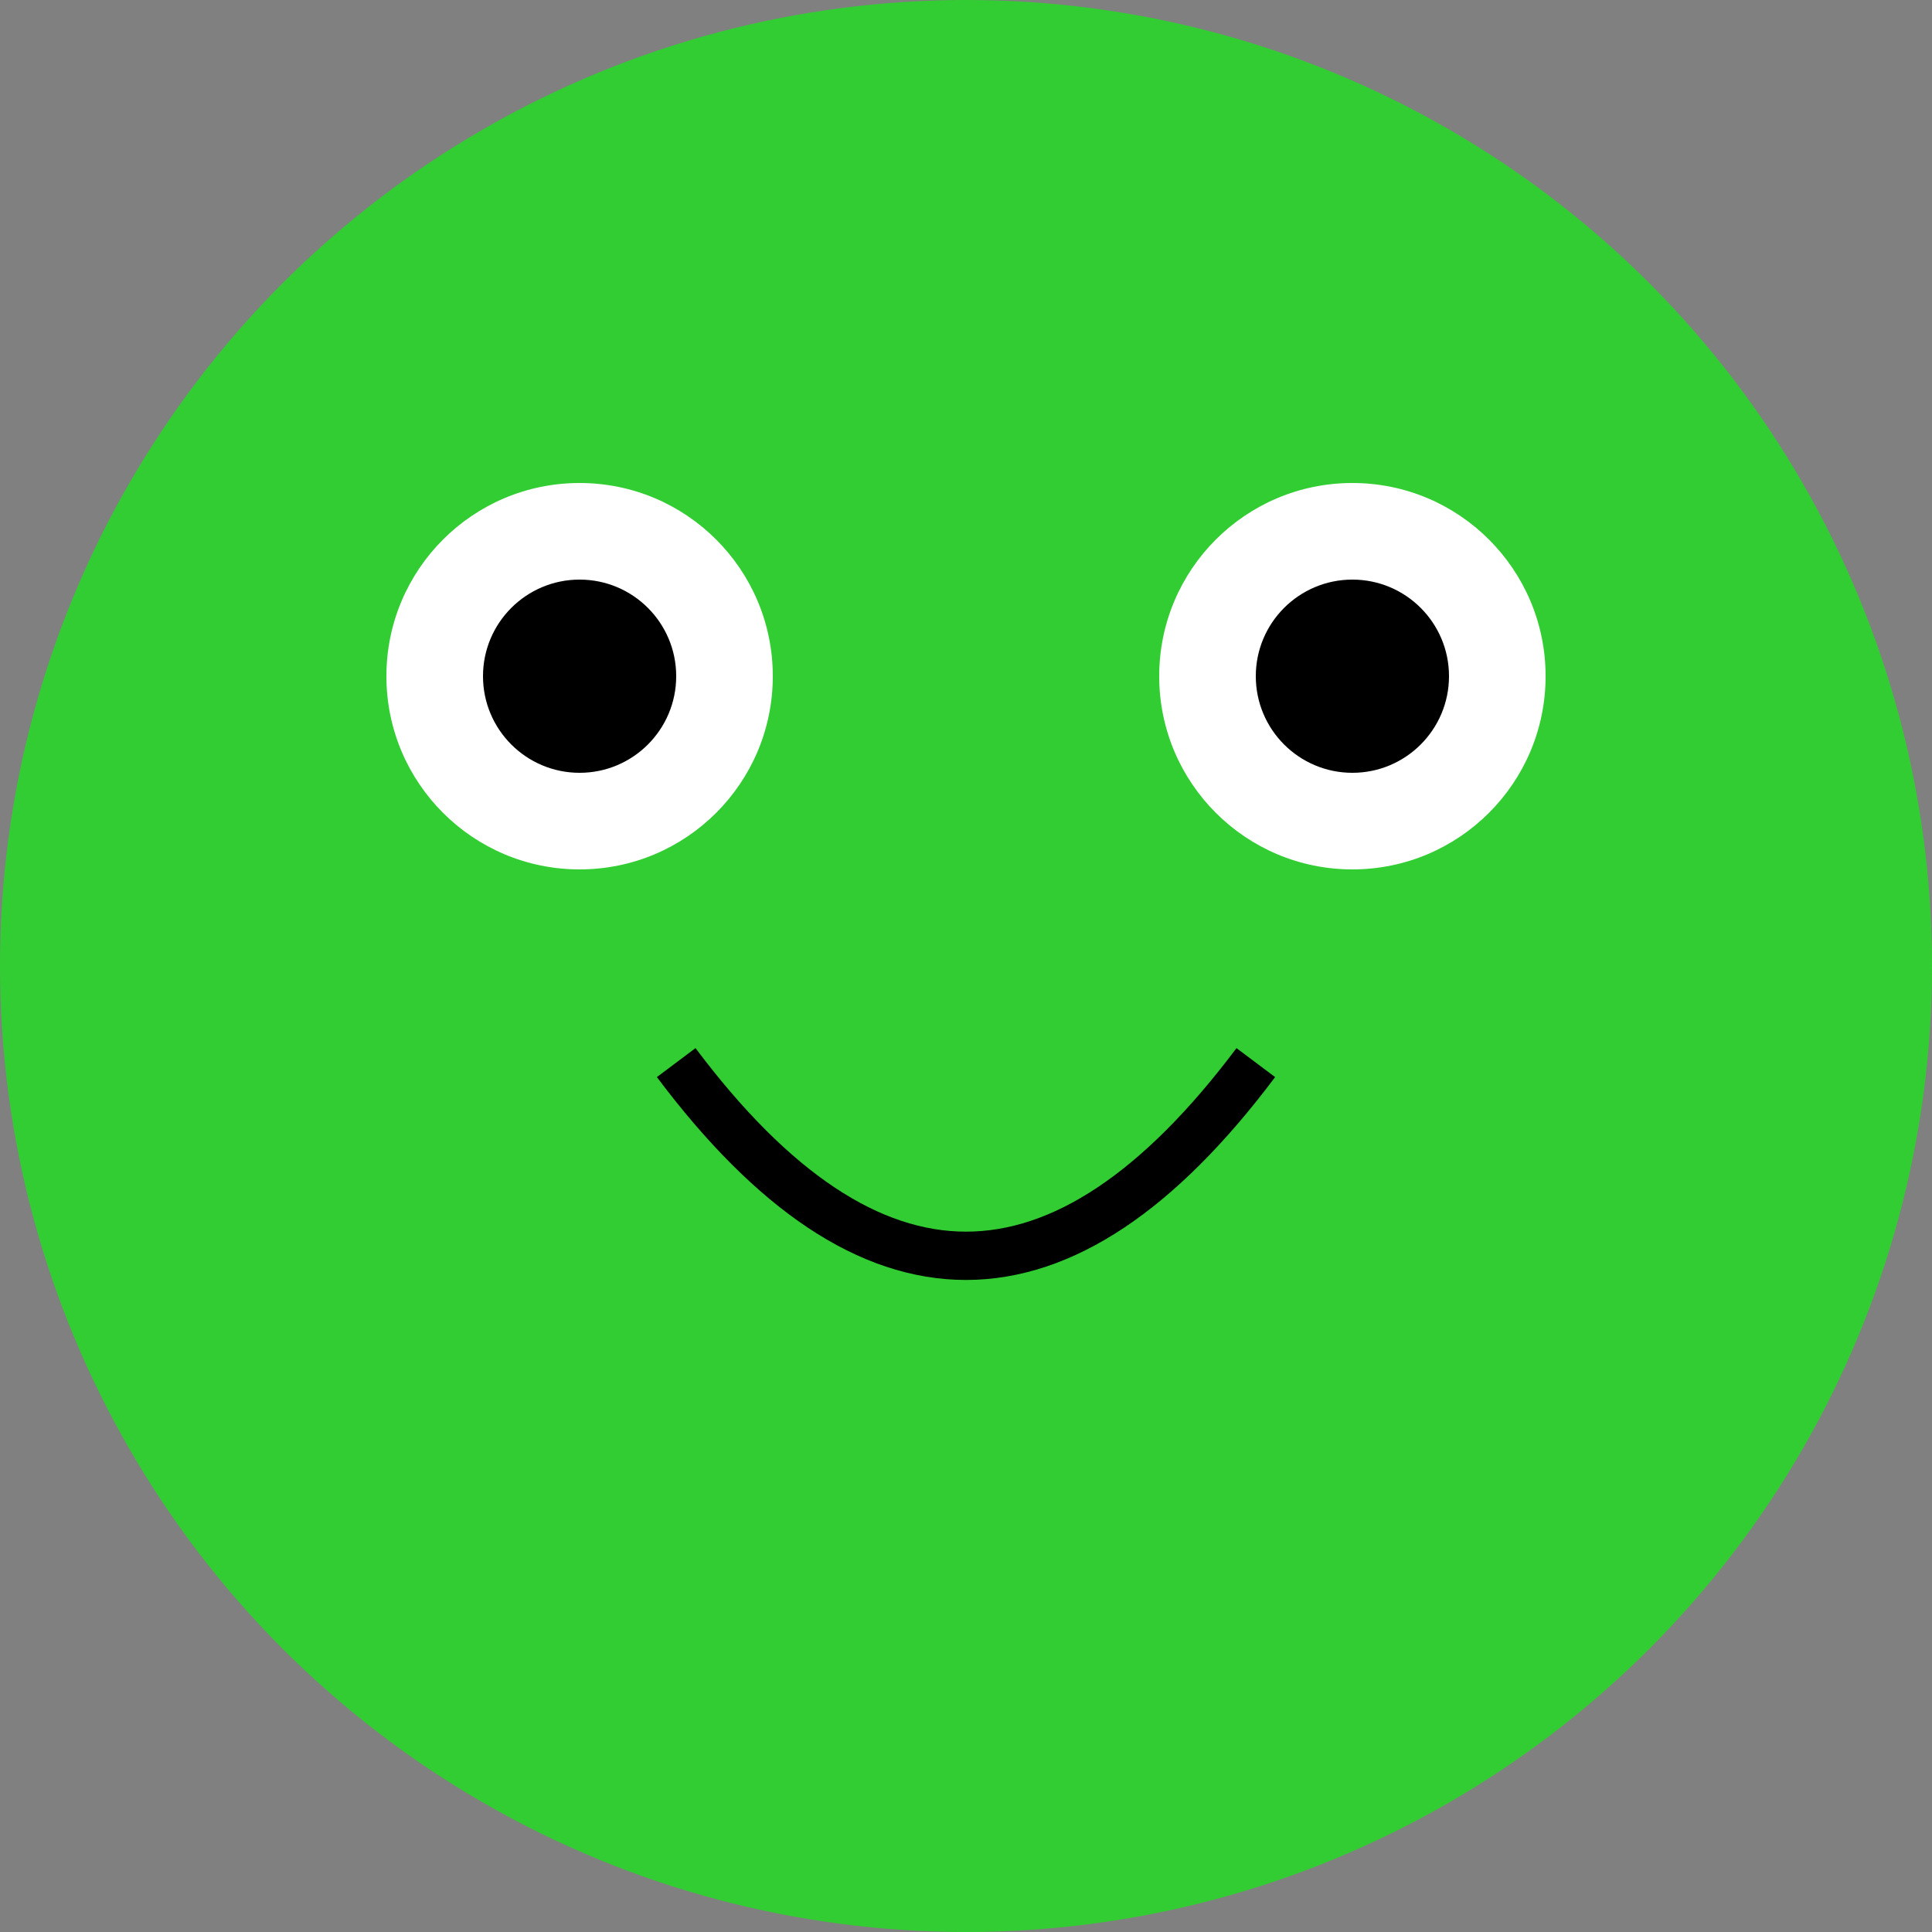 <svg xmlns="http://www.w3.org/2000/svg" viewBox="0 0 200 200">
  <rect x="0" y="0" width="200" height="200" fill="#808080" stroke="none"/>
  <style>
    .frogeChar { fill: limegreen; }
    .eye { fill: white; }
    .pupil { fill: black; }
  </style>
  <circle cx="100" cy="100" r="100" class="frogeChar"/>
  <circle cx="60" cy="70" r="20" class="eye"/>
  <circle cx="140" cy="70" r="20" class="eye"/>
  <circle cx="60" cy="70" r="10" class="pupil"/>
  <circle cx="140" cy="70" r="10" class="pupil"/>
  <path d="M 70 110 Q 100 150 130 110" stroke="black" stroke-width="5" fill="none"/>
</svg>